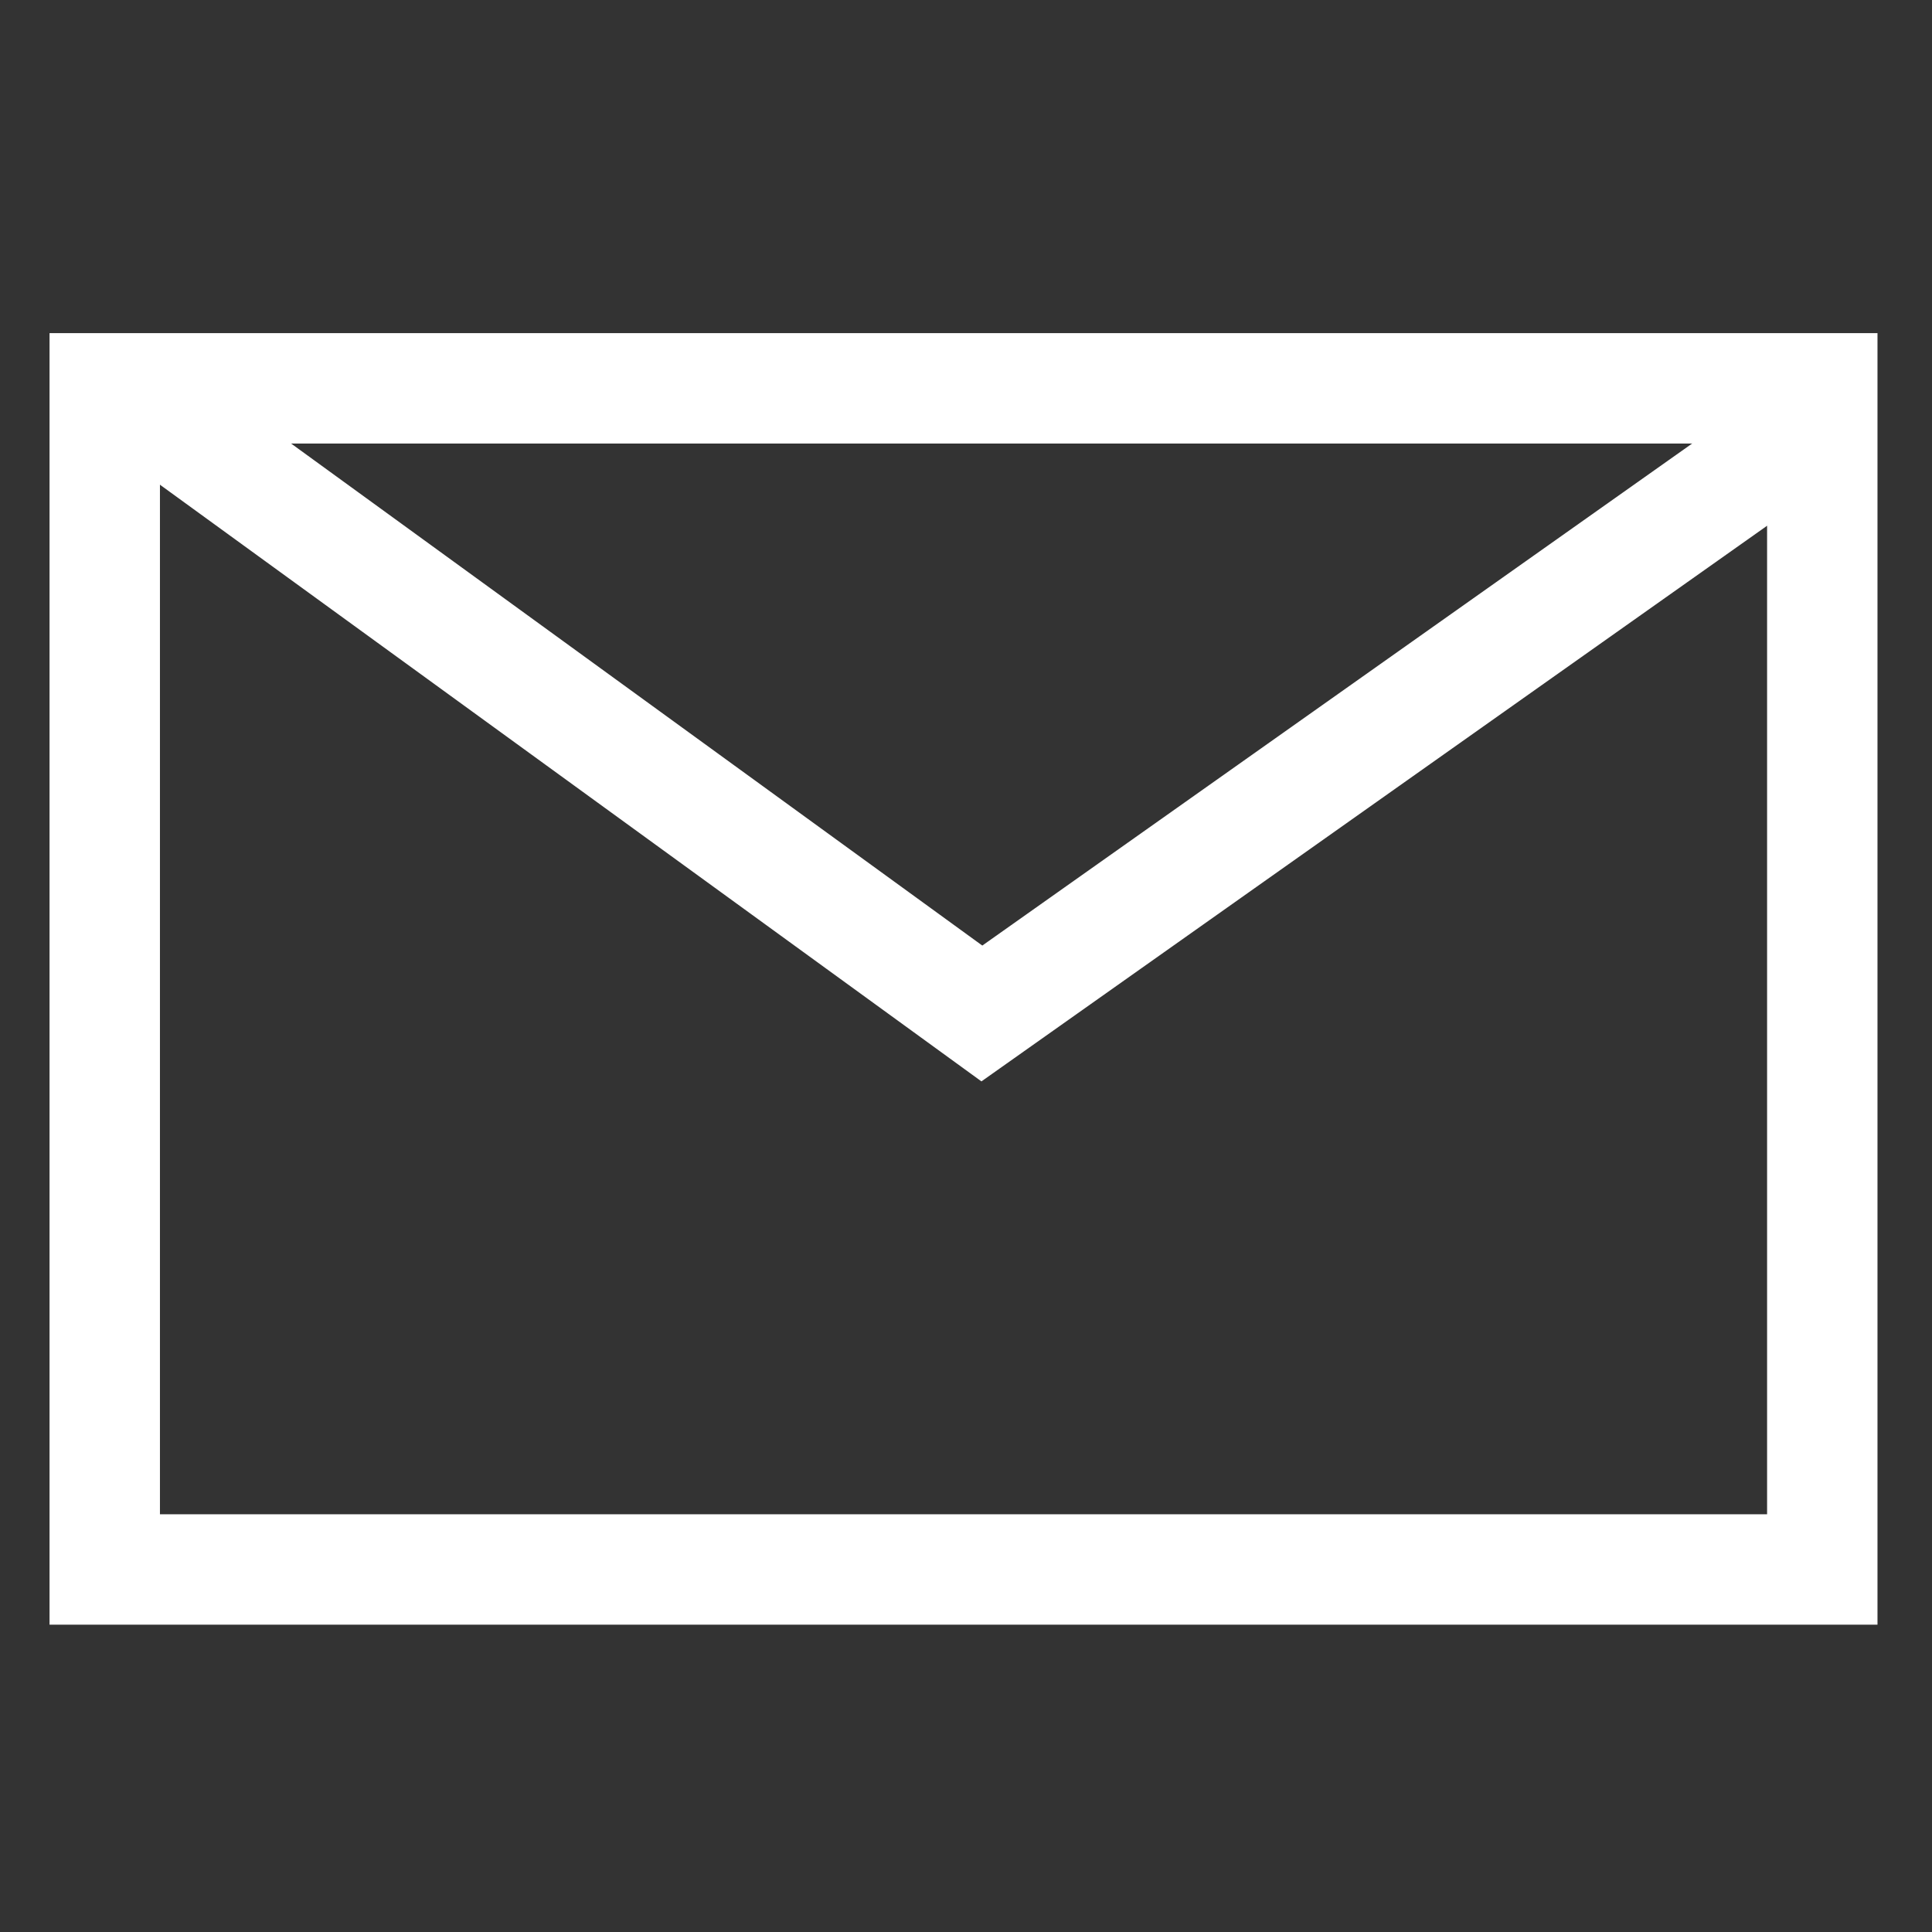 <svg width="14" height="14" viewBox="0 0 14 14" fill="none" xmlns="http://www.w3.org/2000/svg">
<rect x="0" y="0" width="14" height="14" fill="#333333" stroke="none"/>
<rect x="0.759" y="2.814" width="12.446" height="8.559" stroke="#fff" stroke-width="0.8"/>
<path d="M0.801 2.758L7.115 7.344L13.246 3.008" stroke="#fff" stroke-width="0.8"/>
</svg>
